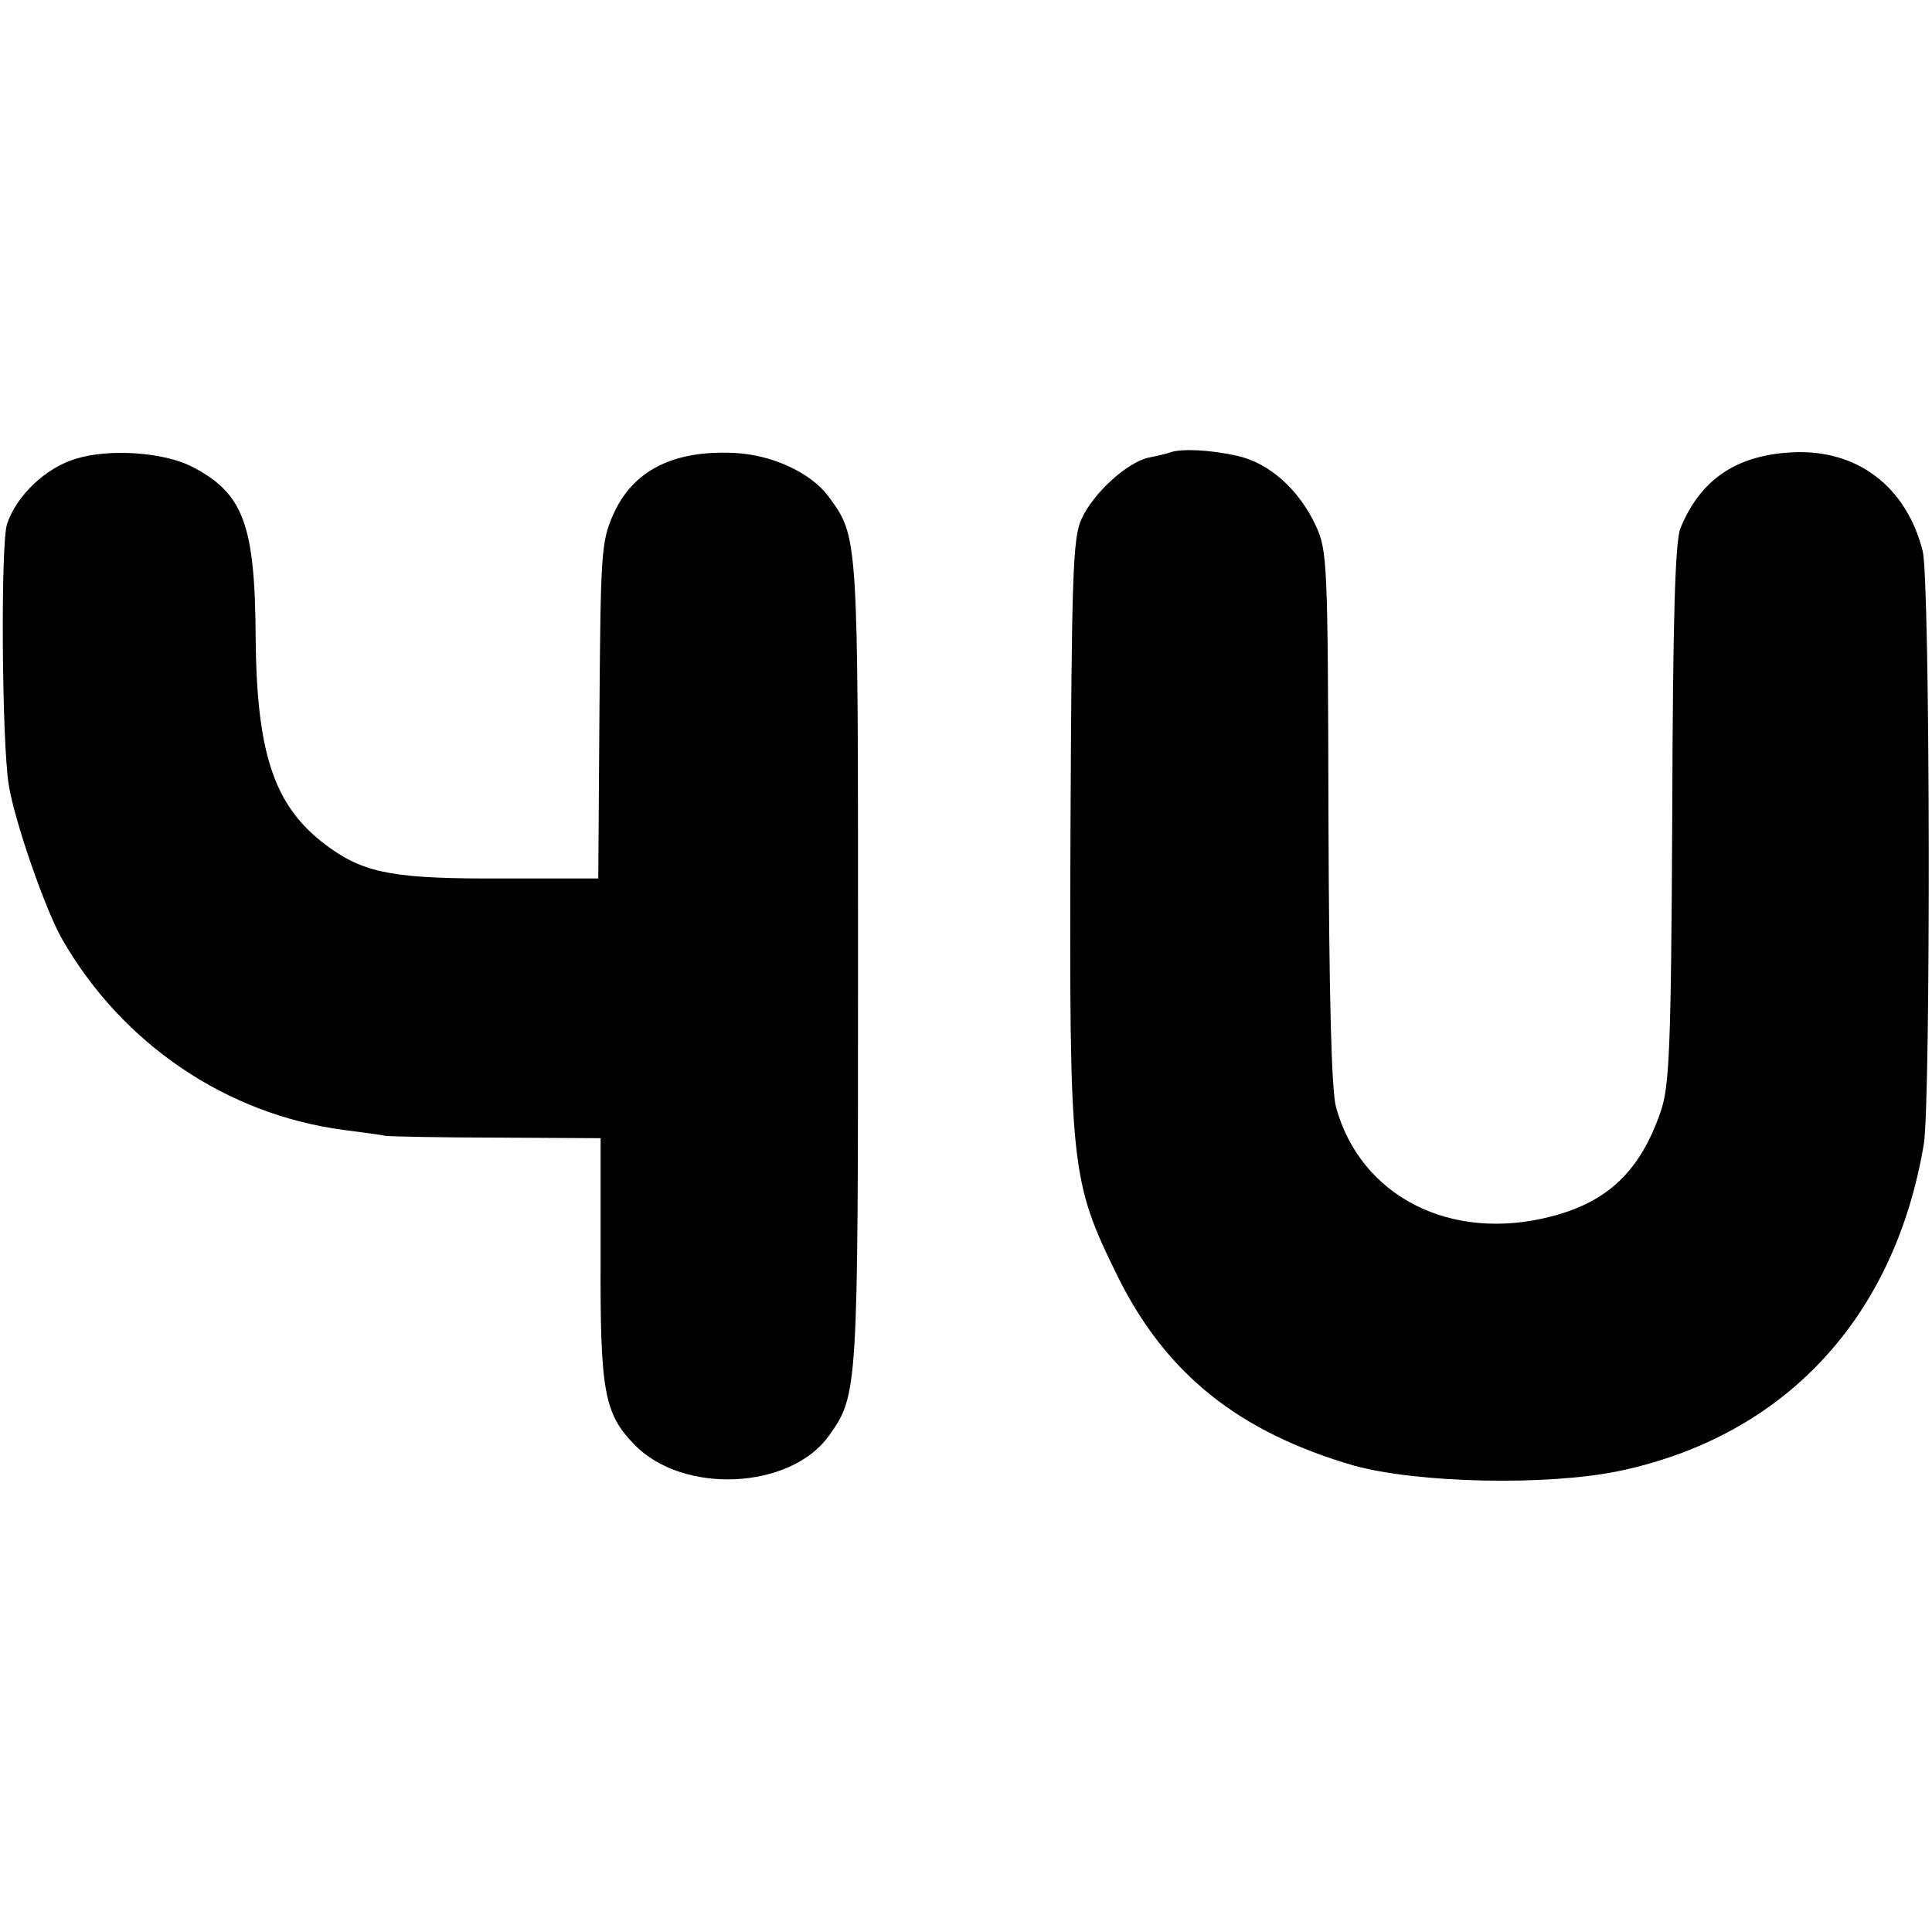 <?xml version="1.0" standalone="no"?>
<!DOCTYPE svg PUBLIC "-//W3C//DTD SVG 20010904//EN"
 "http://www.w3.org/TR/2001/REC-SVG-20010904/DTD/svg10.dtd">
<svg version="1.0" xmlns="http://www.w3.org/2000/svg"
 width="331pt" height="331pt" viewBox="0 0 331 331"
 preserveAspectRatio="xMidYMid meet">
<g transform="translate(0,331) scale(0.1,-0.1)"
fill="#000000" stroke="none">
<path d="M130 2524 c-51 -15 -102 -63 -118 -112 -11 -34 -9 -372 3 -447 10
-62 63 -215 92 -265 103 -179 282 -300 483 -326 30 -4 62 -8 70 -10 8 -1 95
-3 192 -3 l177 -1 0 -204 c-1 -229 6 -268 58 -321 83 -86 267 -77 333 15 50
70 50 76 50 810 0 738 1 729 -51 800 -30 40 -96 71 -161 74 -106 5 -175 -31
-208 -107 -20 -45 -21 -69 -23 -335 l-2 -287 -162 0 c-182 -1 -235 8 -296 51
-95 67 -127 155 -129 360 -1 197 -21 249 -110 295 -48 24 -140 31 -198 13z"/>
<path d="M2005 2535 c-5 -2 -22 -6 -37 -9 -37 -8 -95 -61 -115 -105 -15 -32
-17 -95 -19 -539 -2 -574 0 -594 80 -757 83 -169 209 -269 406 -326 109 -30
331 -35 455 -9 283 60 471 262 521 560 12 73 11 967 -2 1016 -28 111 -113 175
-224 169 -96 -5 -157 -47 -191 -130 -9 -22 -13 -153 -14 -490 -2 -408 -5 -466
-20 -510 -35 -101 -90 -154 -187 -179 -172 -45 -327 34 -369 187 -8 28 -12
193 -13 497 -1 440 -2 457 -22 500 -29 62 -80 107 -134 119 -44 10 -95 13
-115 6z"/>
</g>
</svg>
